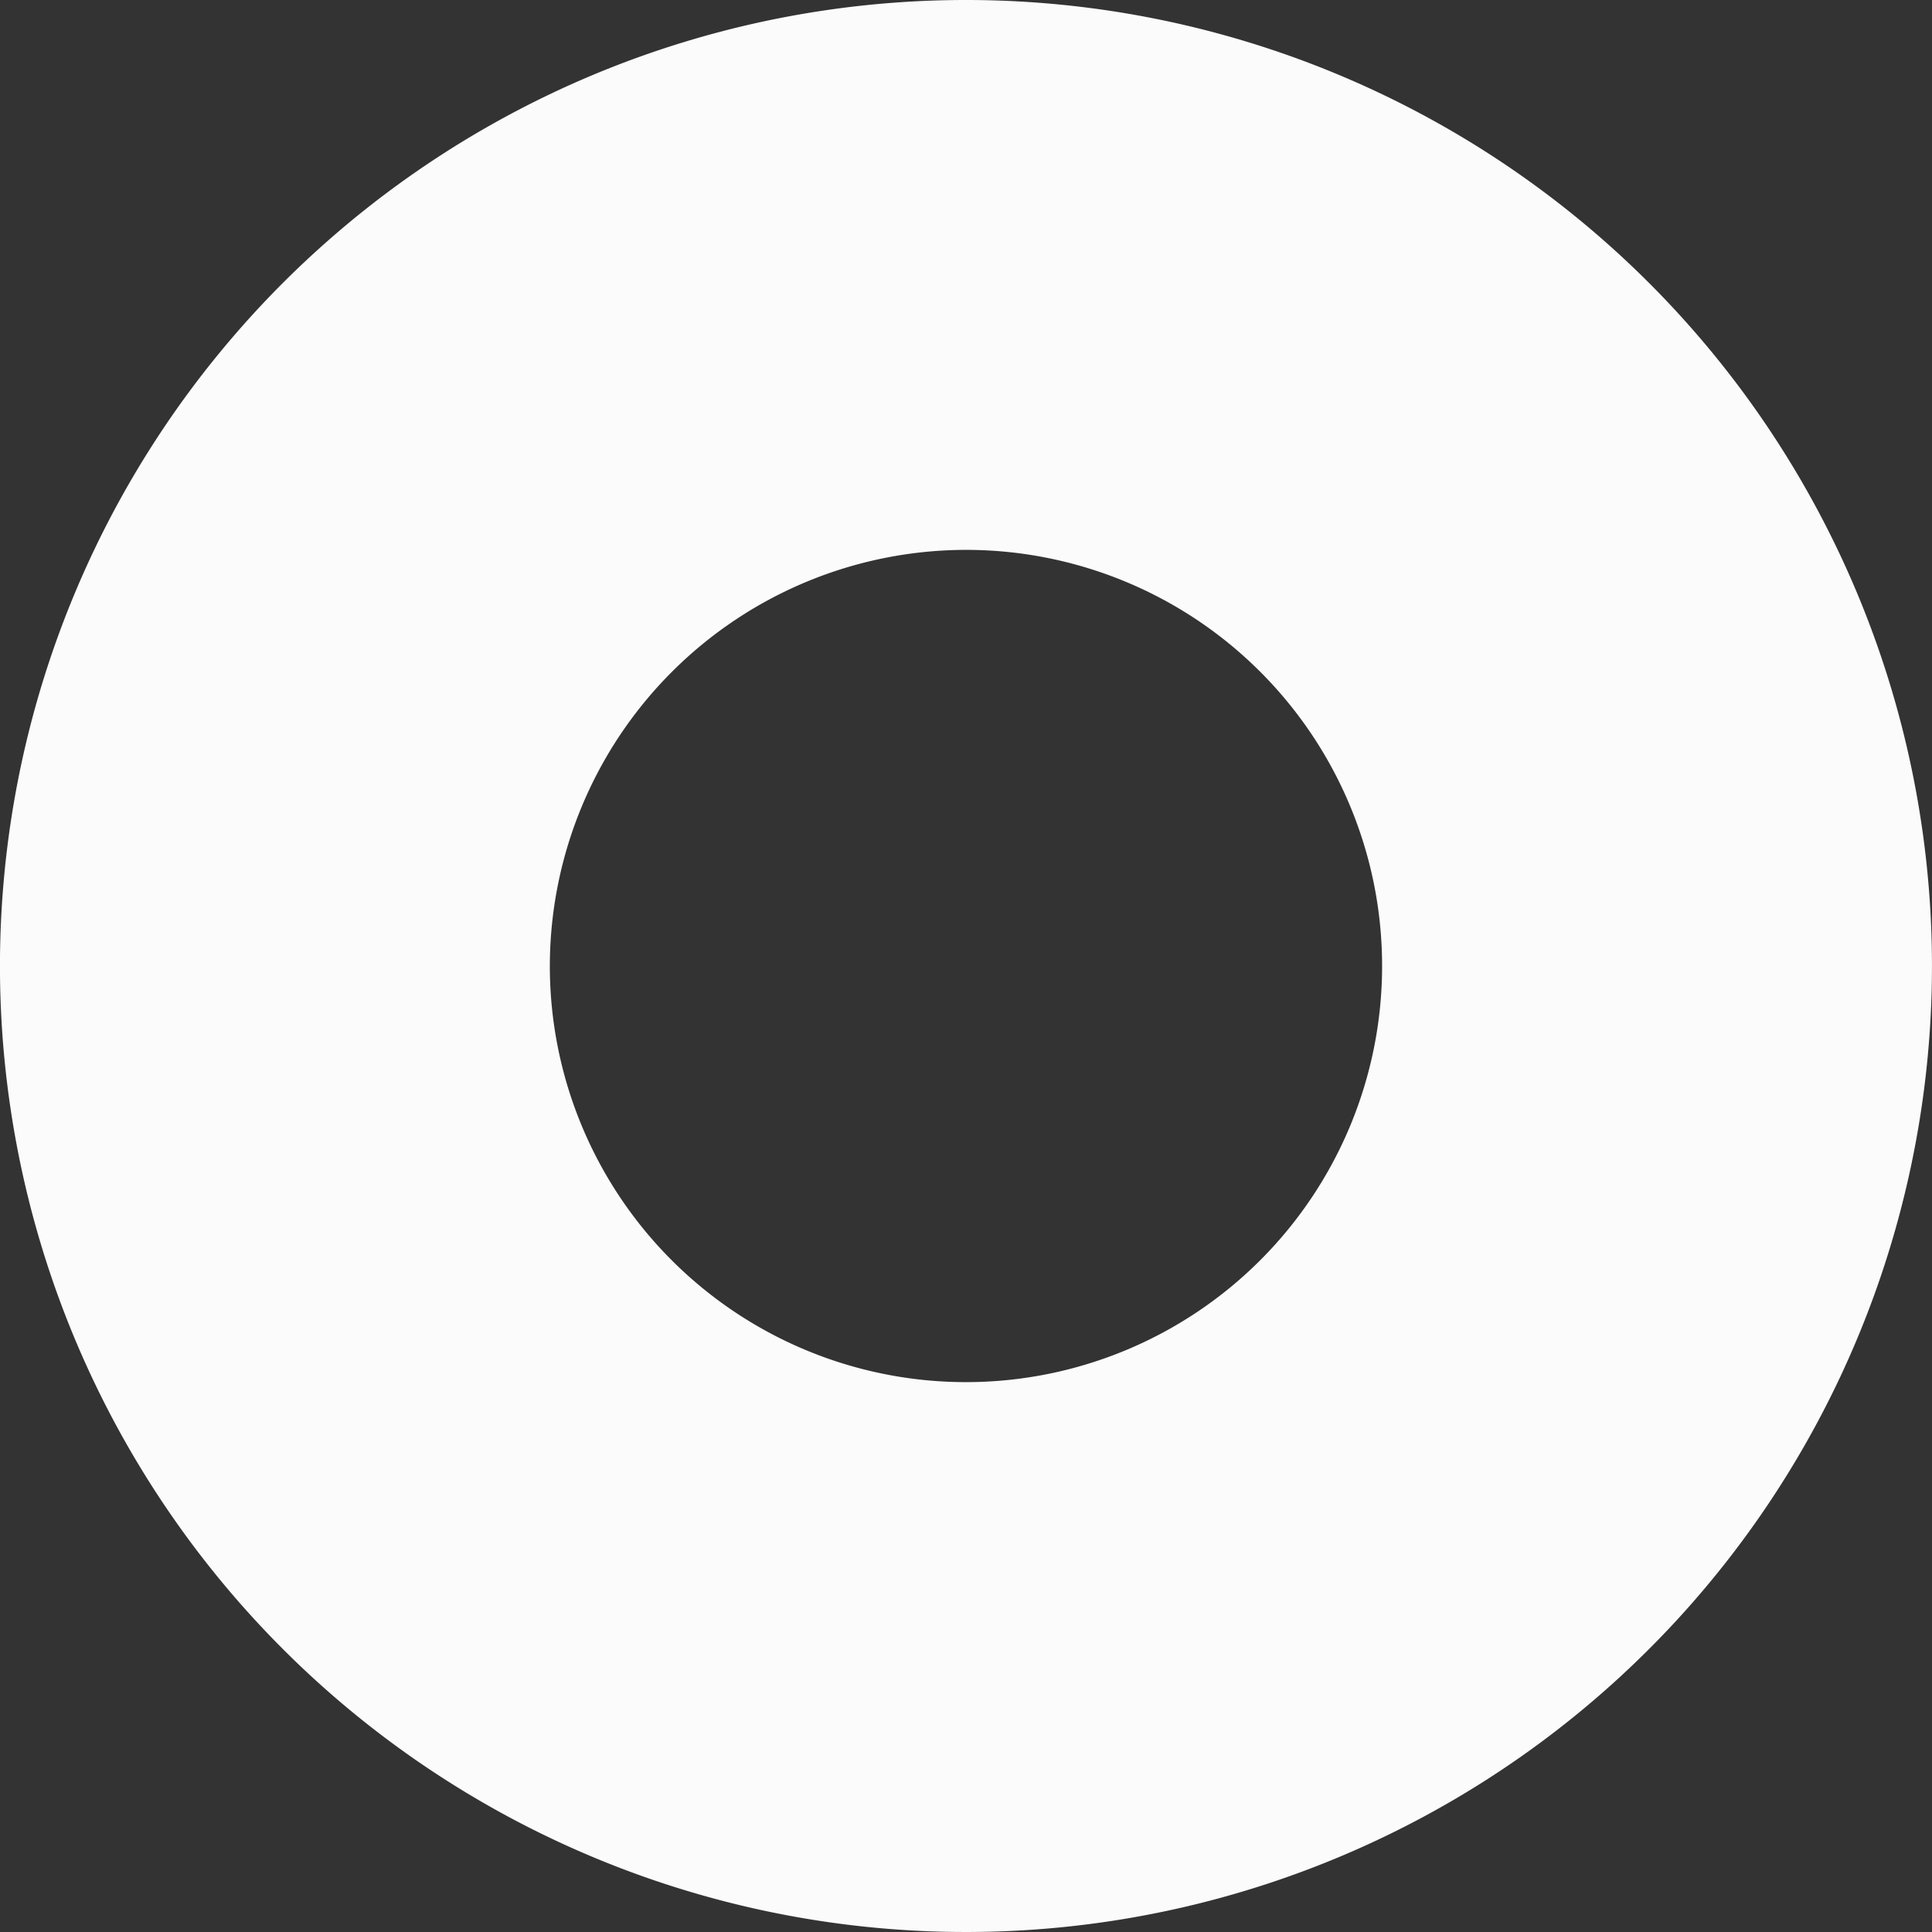 <?xml version="1.0" encoding="UTF-8"?> <svg xmlns="http://www.w3.org/2000/svg" id="Слой_1" data-name="Слой 1" viewBox="0 0 61.192 61.192"><rect x="0" y="0" width="61.192" height="61.192" fill="#333333" stroke="none"/> <title>alex-landing-elem-circle</title> <path d="M540.495,526.825a13.18,13.18,0,1,1-13.18,13.18,13.195,13.195,0,0,1,13.18-13.18m0-17.416a30.596,30.596,0,1,0,30.596,30.596A30.596,30.596,0,0,0,540.495,509.409Z" transform="translate(-509.9 -509.409)" style="fill:#fbfbfb"></path> </svg> 